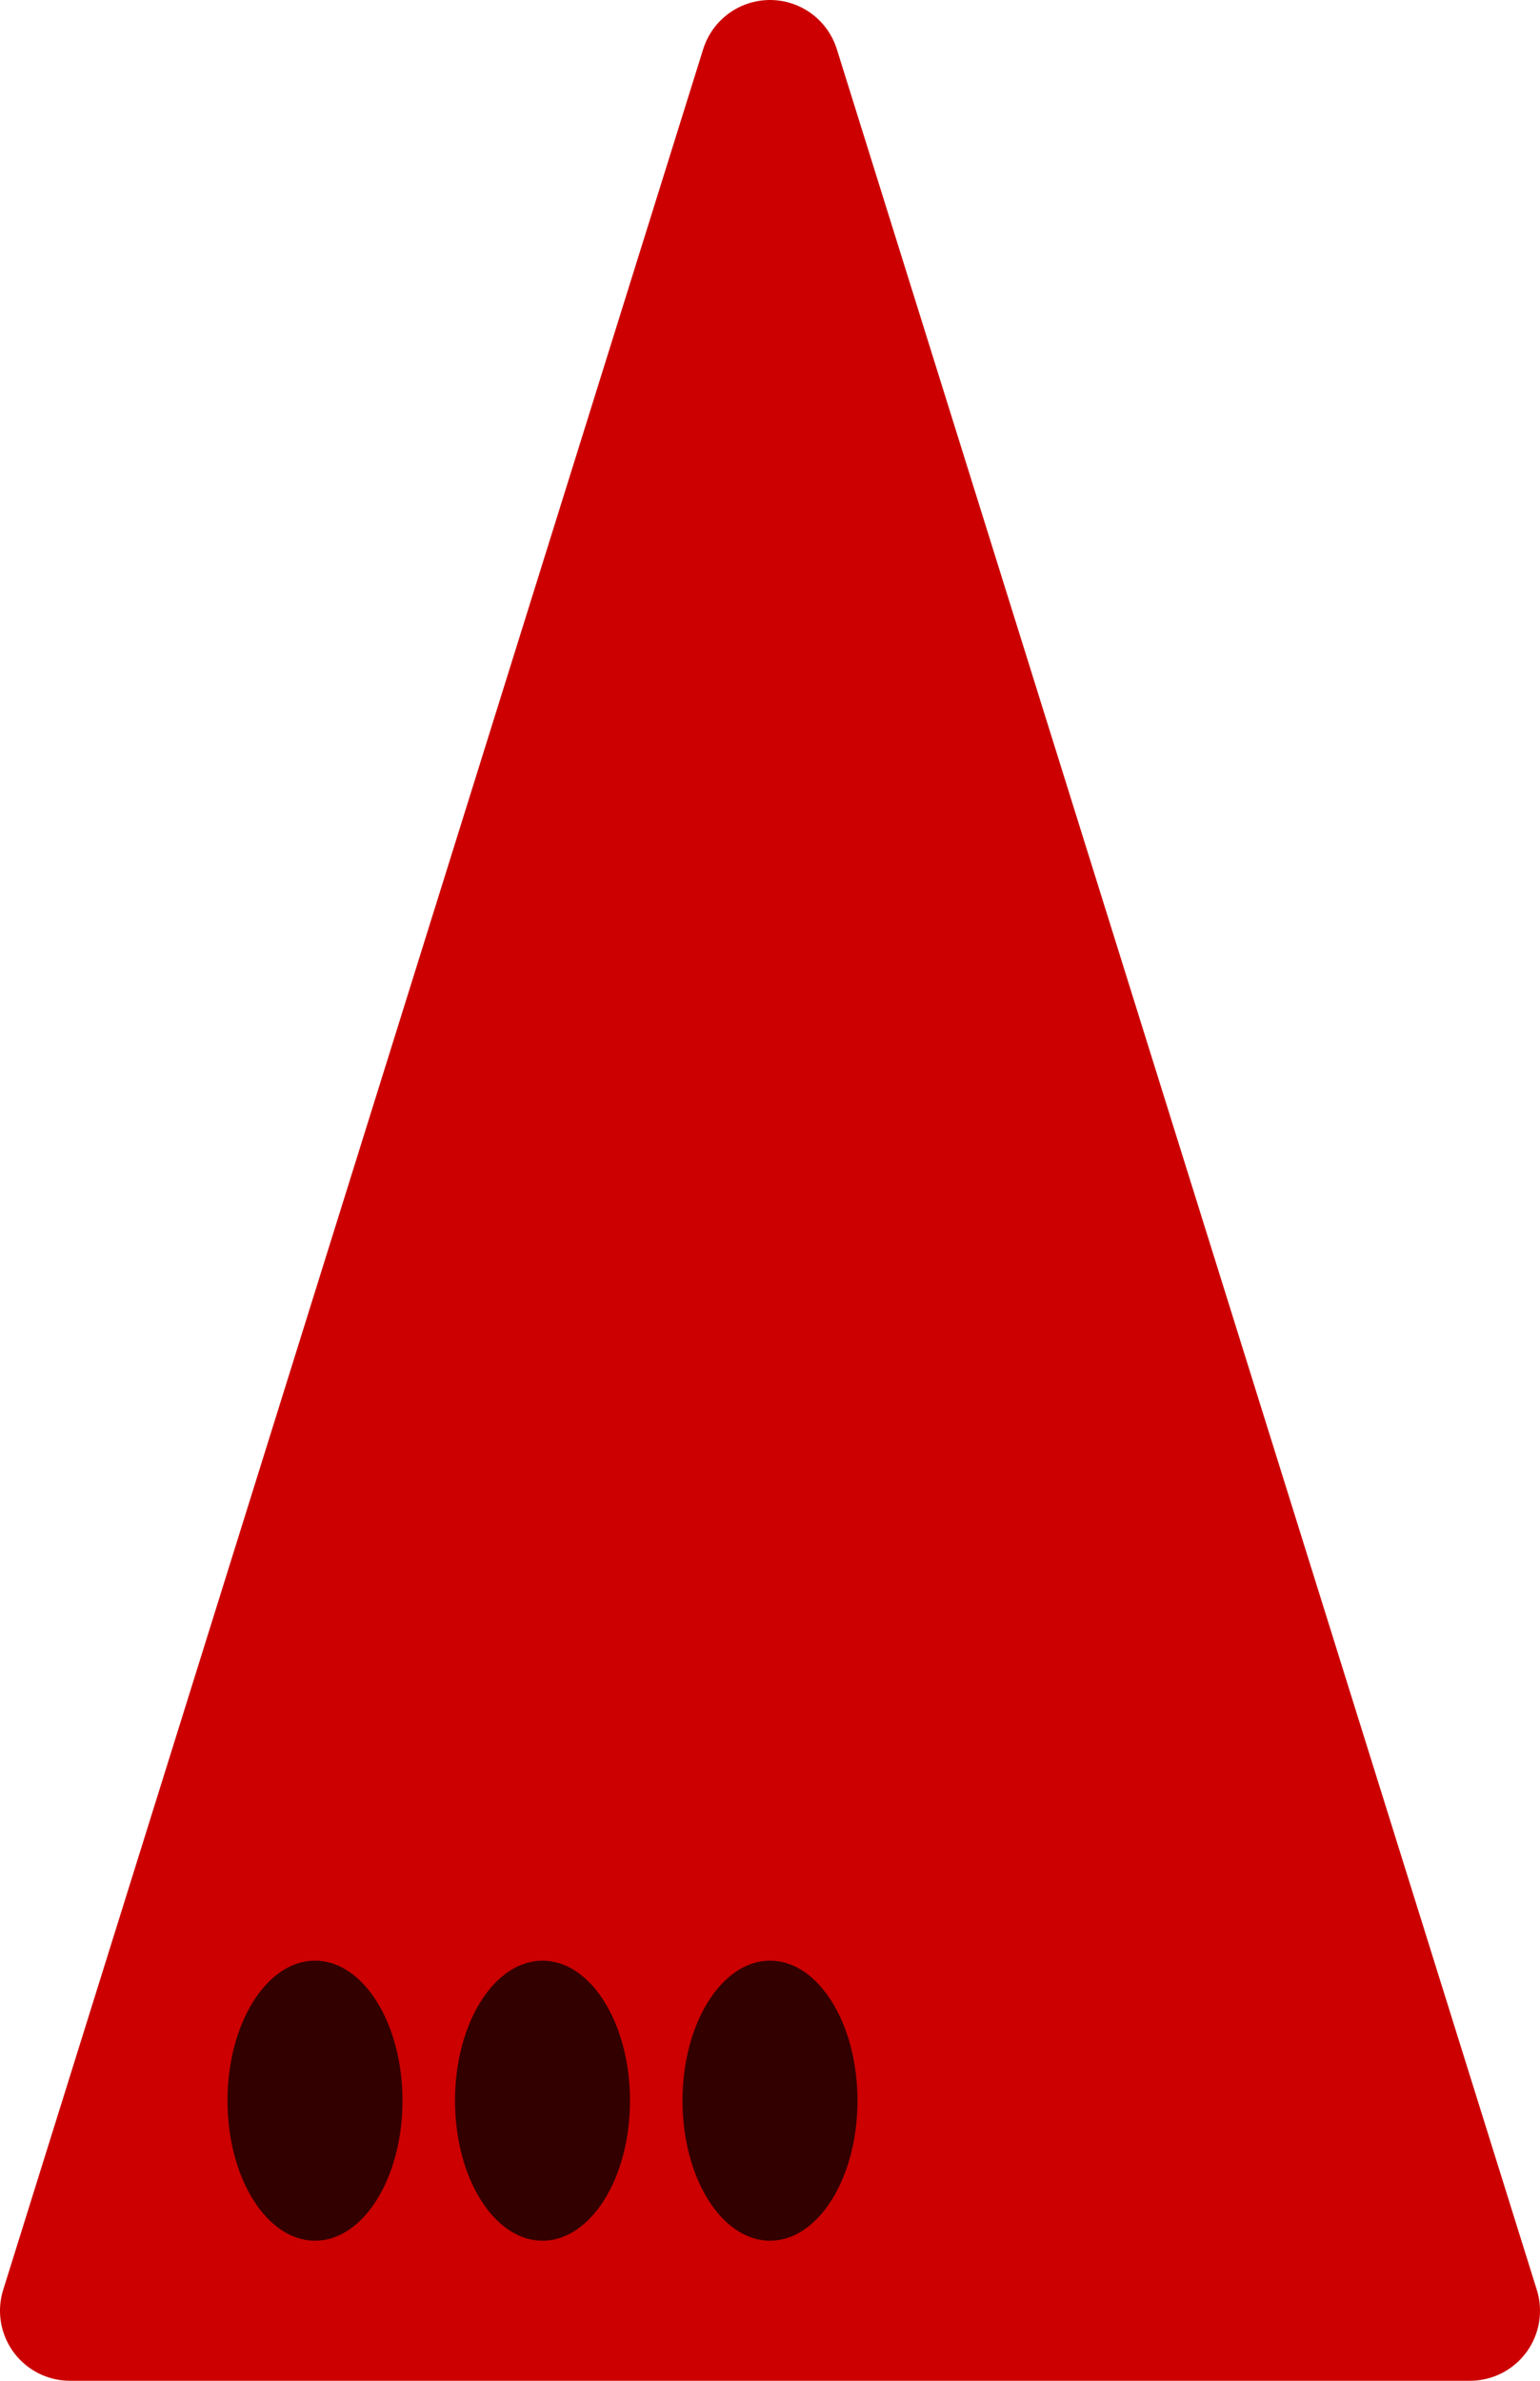 <svg xmlns="http://www.w3.org/2000/svg" width="88" height="136">
	<polygon points="4,132 84,132 44,4" fill="#c00" stroke="#c00" stroke-linejoin="round" stroke-width="8" />
 	<ellipse cx="44" cy="120" rx="5" ry="8" fill="#000000" opacity="0.75" stroke="none" />
 	<ellipse cx="31" cy="120" rx="5" ry="8" fill="#000000" opacity="0.75" stroke="none" />
 	<ellipse cx="18" cy="120" rx="5" ry="8" fill="#000000" opacity="0.75" stroke="none" />

  	<g stroke="#000000" opacity="0.75" stroke-width="3" stroke-linejoin="round" fill="none"
  		transform="translate(44 96) scale(1.8)">
  		
  	</g>
  
</svg>